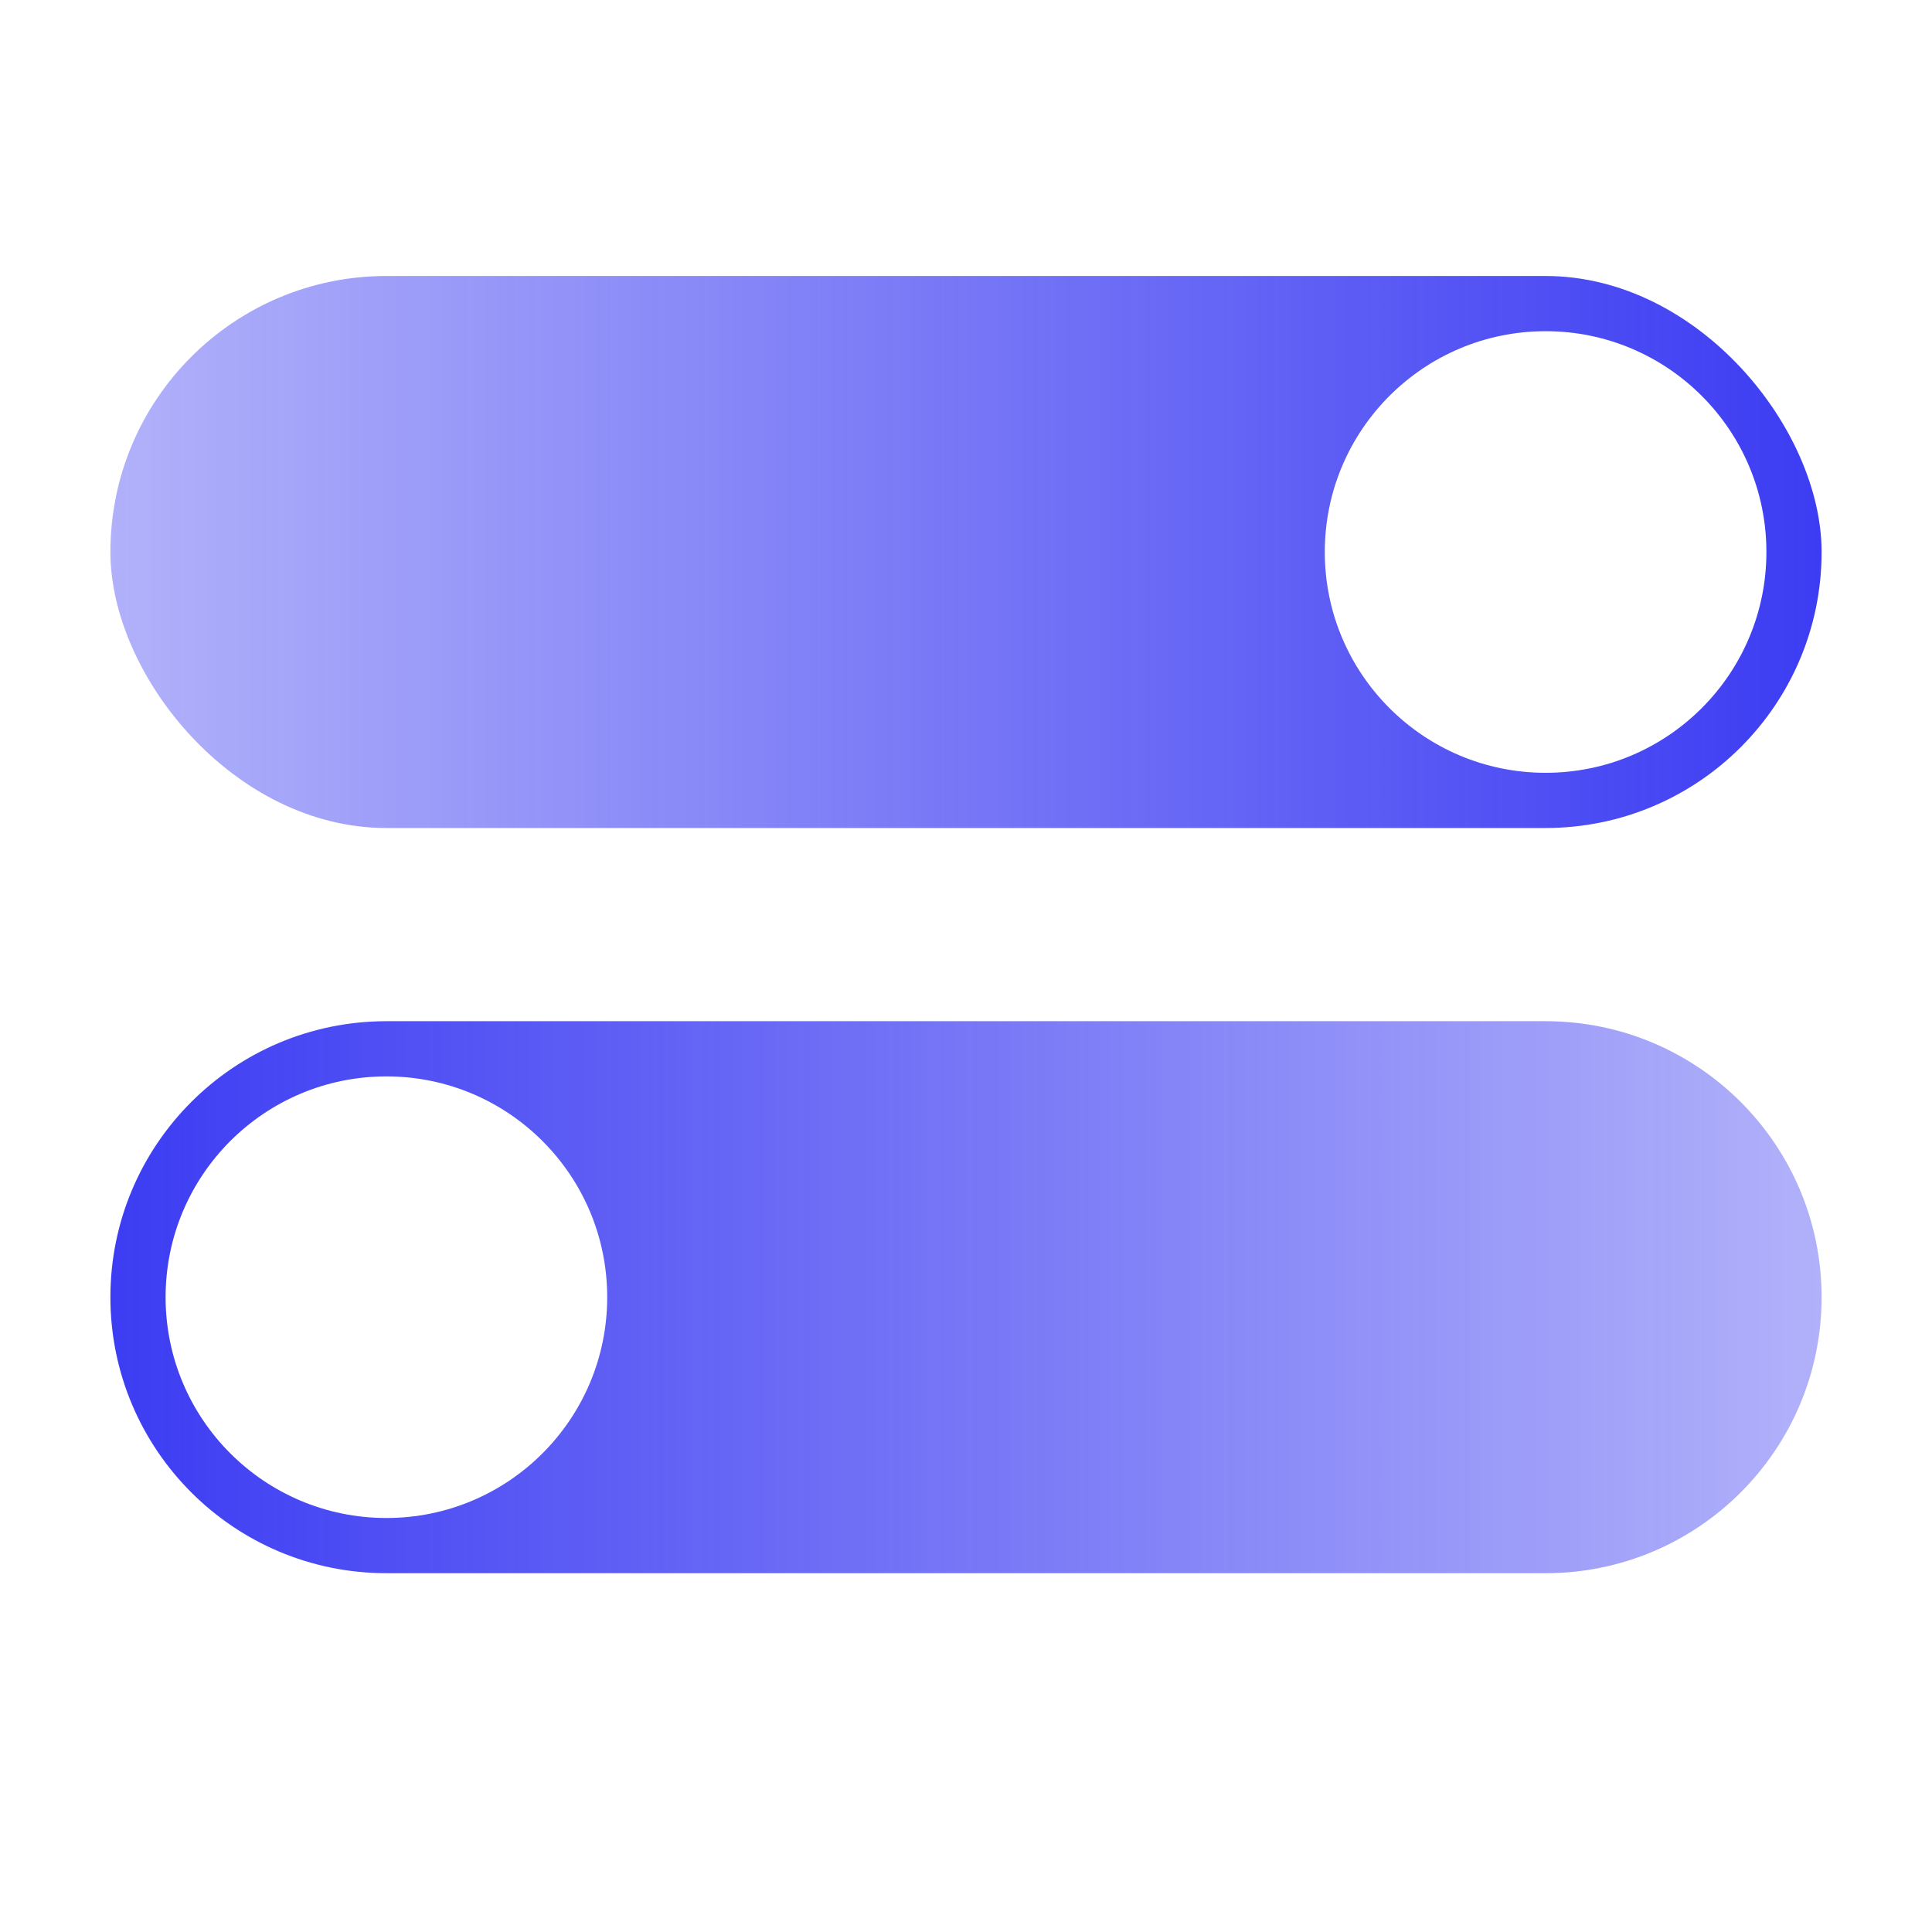 <svg width="70" height="70" viewBox="0 0 70 70" fill="none" xmlns="http://www.w3.org/2000/svg">
<rect width="70" height="70" fill="white"/>
<rect x="4" y="10" width="62" height="20" rx="10" fill="url(#paint0_linear_4550_802)"/>
<path d="M4 47C4 41.477 8.477 37 14 37H56C61.523 37 66 41.477 66 47C66 52.523 61.523 57 56 57H14C8.477 57 4 52.523 4 47Z" fill="url(#paint1_linear_4550_802)"/>
<circle cx="14" cy="47" r="8" fill="white"/>
<circle cx="56" cy="20" r="8" fill="white"/>
<defs>
<linearGradient id="paint0_linear_4550_802" x1="4" y1="20" x2="66" y2="20" gradientUnits="userSpaceOnUse">
<stop stop-color="#3C3CF3" stop-opacity="0.4"/>
<stop offset="1" stop-color="#3C3CF3"/>
</linearGradient>
<linearGradient id="paint1_linear_4550_802" x1="4" y1="47" x2="66" y2="47" gradientUnits="userSpaceOnUse">
<stop stop-color="#3C3CF3"/>
<stop offset="1" stop-color="#3C3CF3" stop-opacity="0.4"/>
</linearGradient>
</defs>
</svg>
